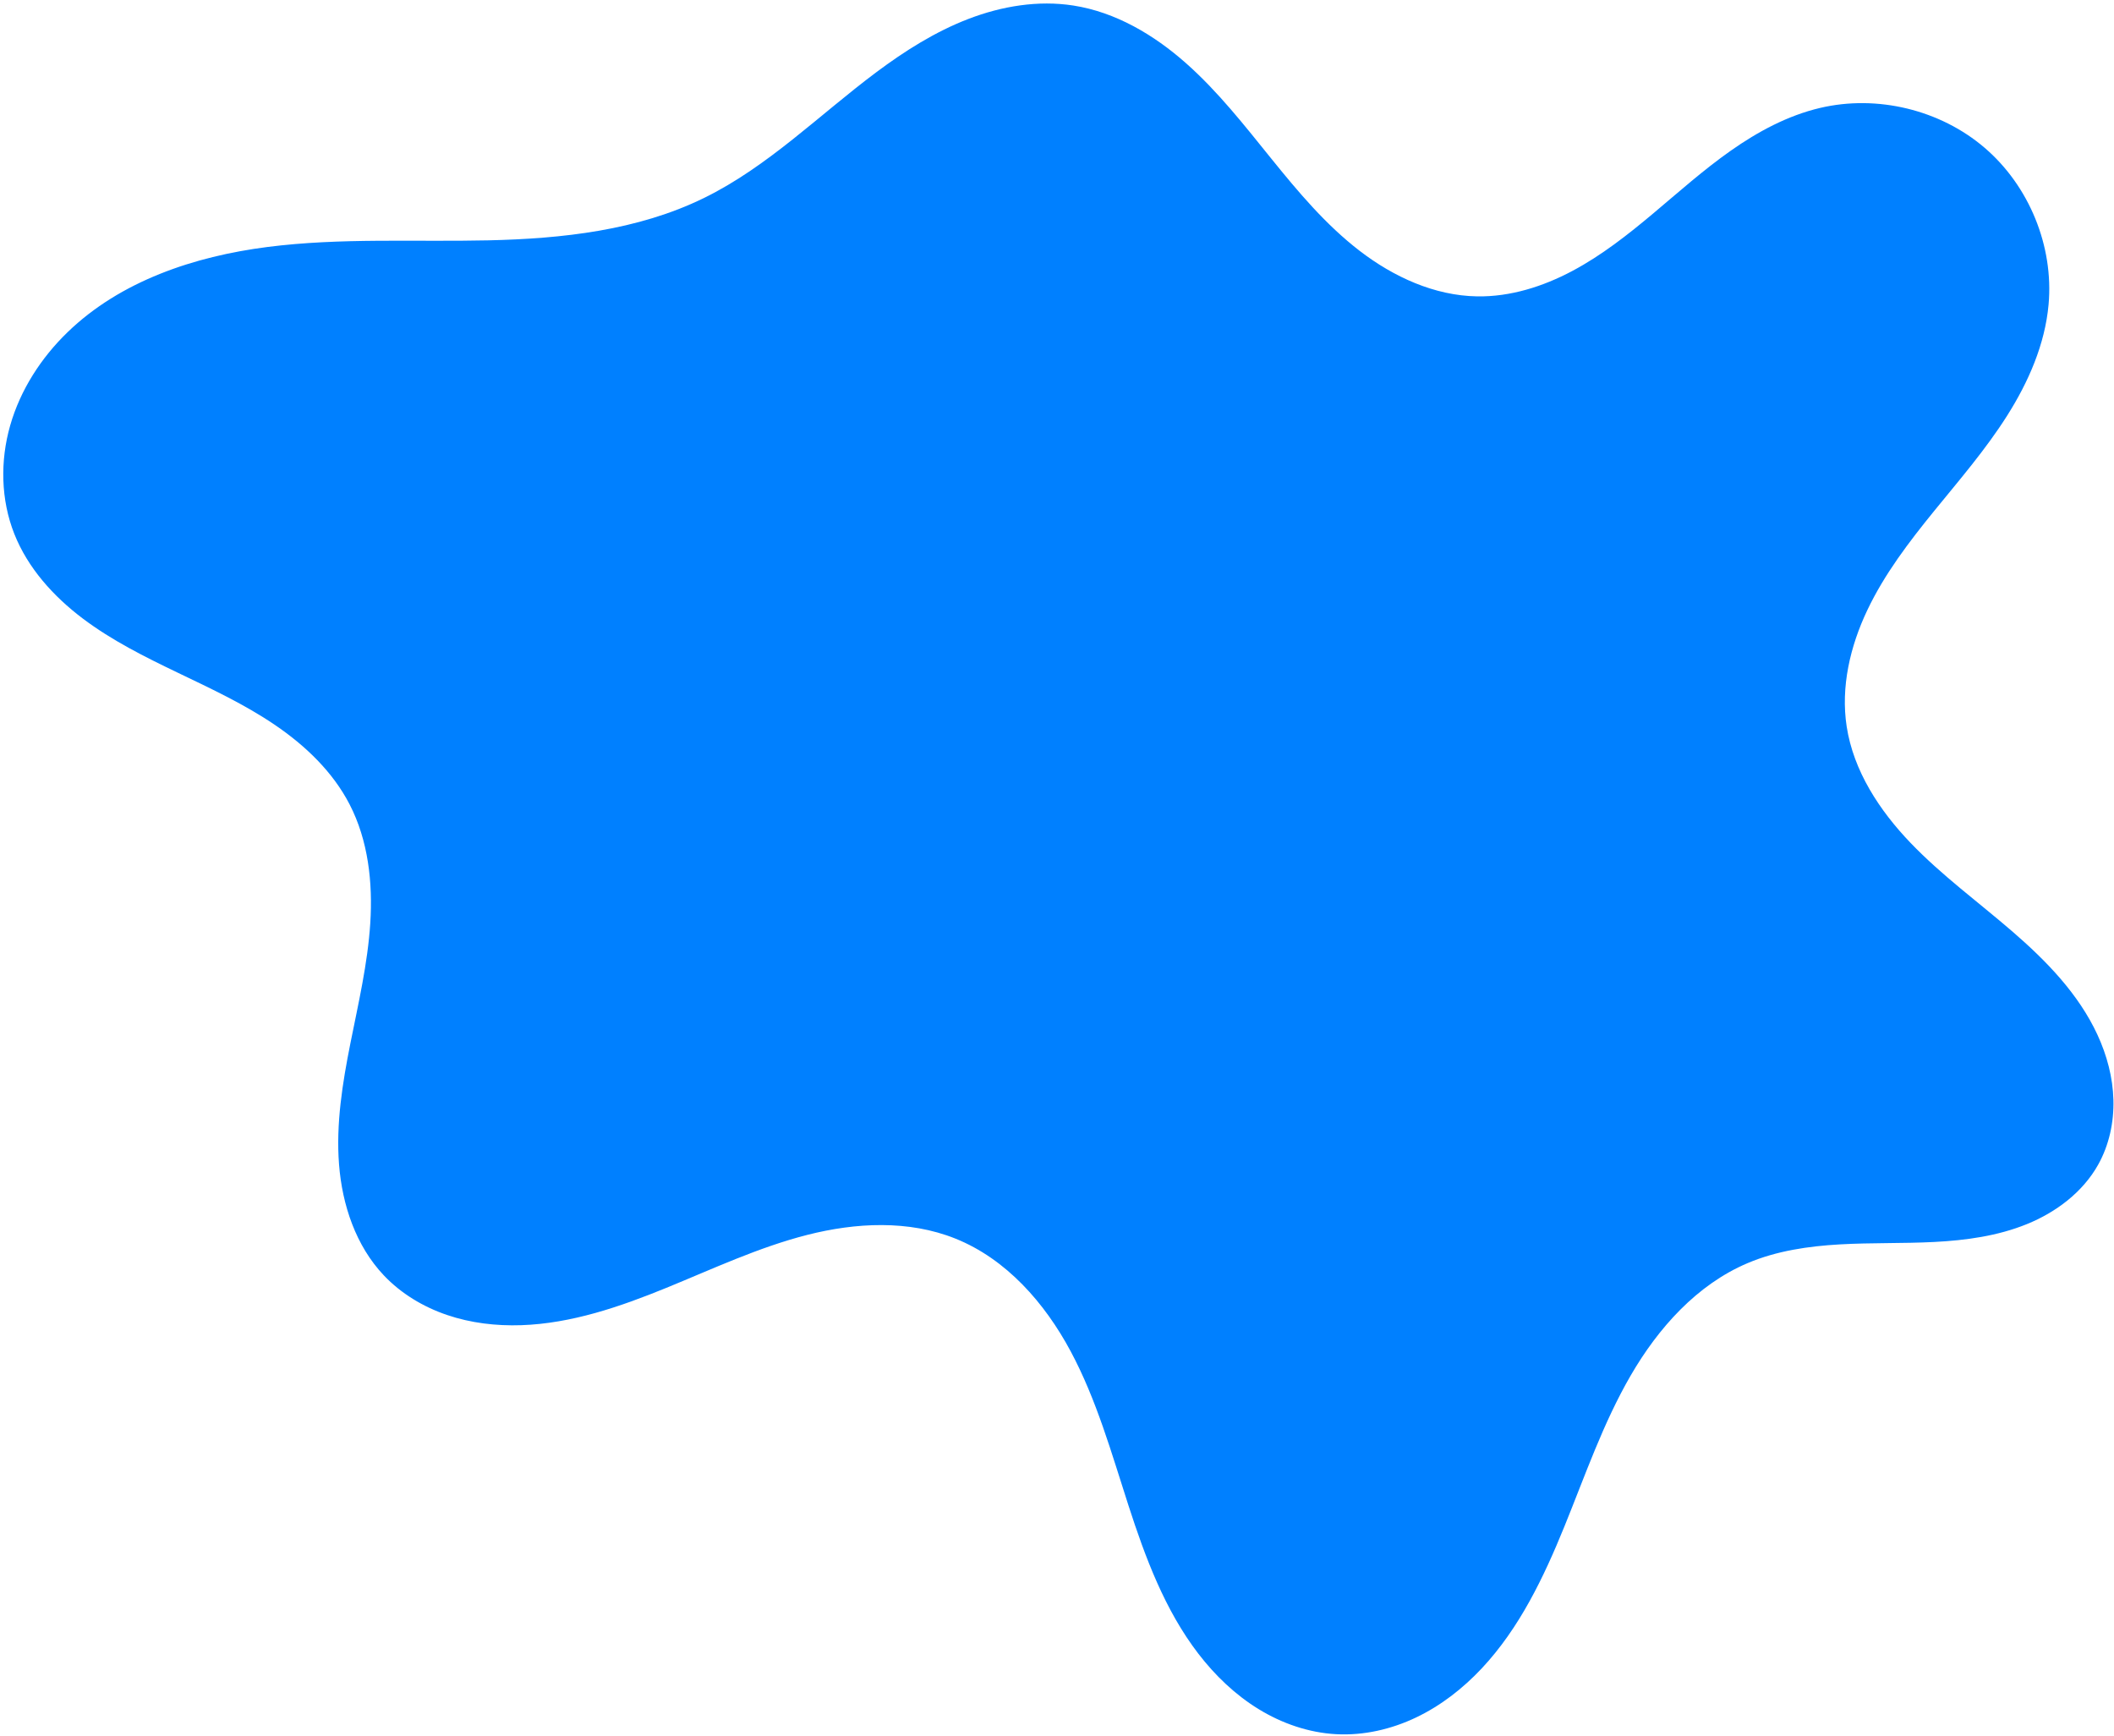 <?xml version="1.0" encoding="UTF-8" standalone="no"?><svg xmlns="http://www.w3.org/2000/svg" xmlns:xlink="http://www.w3.org/1999/xlink" fill="#000000" height="863.2" preserveAspectRatio="xMidYMid meet" version="1" viewBox="15.0 107.8 1051.4 863.2" width="1051.4" zoomAndPan="magnify"><g id="change1_1"><path d="m 1033.86,259.277 c -1.787,19.799 -10.02,38.553 -20.663,55.344 -10.643,16.791 -23.697,31.893 -36.24,47.316 -12.544,15.423 -24.715,31.379 -33.249,49.334 -8.534,17.955 -13.281,38.203 -10.263,57.852 3.397,22.114 16.303,41.766 31.793,57.91 15.49,16.143 33.677,29.407 50.607,44.034 16.93,14.627 32.955,31.102 42.34,51.411 4.693,10.155 7.639,21.189 7.926,32.372 0.287,11.183 -2.148,22.514 -7.622,32.27 -7.671,13.673 -20.941,23.621 -35.466,29.521 -14.525,5.9 -30.308,8.048 -45.965,8.854 -15.657,0.806 -31.361,0.323 -47.013,1.208 -15.653,0.885 -31.426,3.195 -45.861,9.313 -25.194,10.678 -44.433,32.221 -58.157,55.893 -13.724,23.673 -22.659,49.743 -32.968,75.09 -10.309,25.347 -22.361,50.561 -41.065,70.533 -9.352,9.986 -20.326,18.553 -32.673,24.448 -12.346,5.895 -26.094,9.063 -39.756,8.33 -13.638,-0.731 -26.943,-5.333 -38.587,-12.469 -11.645,-7.135 -21.667,-16.751 -29.986,-27.582 -16.637,-21.663 -26.354,-47.758 -34.762,-73.746 -8.409,-25.988 -15.838,-52.527 -28.722,-76.612 -12.884,-24.085 -32.048,-45.954 -57.404,-56.11 -23.18,-9.285 -49.445,-7.969 -73.643,-1.805 -24.198,6.164 -46.936,16.894 -70.053,26.334 -23.117,9.44 -47.202,17.724 -72.158,18.569 -12.478,0.423 -25.084,-1.056 -36.905,-5.073 -11.821,-4.018 -22.844,-10.627 -31.433,-19.689 -13.917,-14.682 -20.725,-35.015 -22.292,-55.184 -1.567,-20.169 1.696,-40.388 5.645,-60.229 3.949,-19.841 8.611,-39.636 9.893,-59.825 1.281,-20.189 -1.013,-41.083 -10.298,-59.056 -8.374,-16.211 -22.011,-29.216 -37.101,-39.473 -15.09,-10.257 -31.713,-18 -48.16,-25.901 -16.447,-7.901 -32.906,-16.074 -47.47,-27.065 -14.564,-10.992 -27.266,-25.067 -33.997,-42.026 -6.765,-17.045 -7.11,-36.363 -2.058,-53.992 5.051,-17.629 15.327,-33.57 28.502,-46.326 26.351,-25.512 63.082,-37.765 99.463,-42.417 36.381,-4.652 73.242,-2.477 109.91,-3.301 36.668,-0.823 74.165,-4.906 107.11,-21.027 31.845,-15.583 57.339,-41.335 85.74,-62.556 14.2,-10.61 29.332,-20.199 45.881,-26.553 16.549,-6.354 34.641,-9.369 52.157,-6.647 20.996,3.263 40.06,14.564 55.976,28.641 15.916,14.077 29.079,30.932 42.434,47.459 13.355,16.527 27.144,32.969 43.992,45.917 16.848,12.947 37.182,22.288 58.428,22.635 16.508,0.27 32.767,-4.891 47.344,-12.644 14.577,-7.754 27.64,-18.041 40.284,-28.659 12.643,-10.618 24.985,-21.649 38.491,-31.145 13.507,-9.496 28.327,-17.483 44.397,-21.27 28.373,-6.686 59.767,0.863 81.899,19.835 22.132,18.972 34.398,48.925 31.778,77.958 z" fill="#0080ff"/></g></svg>